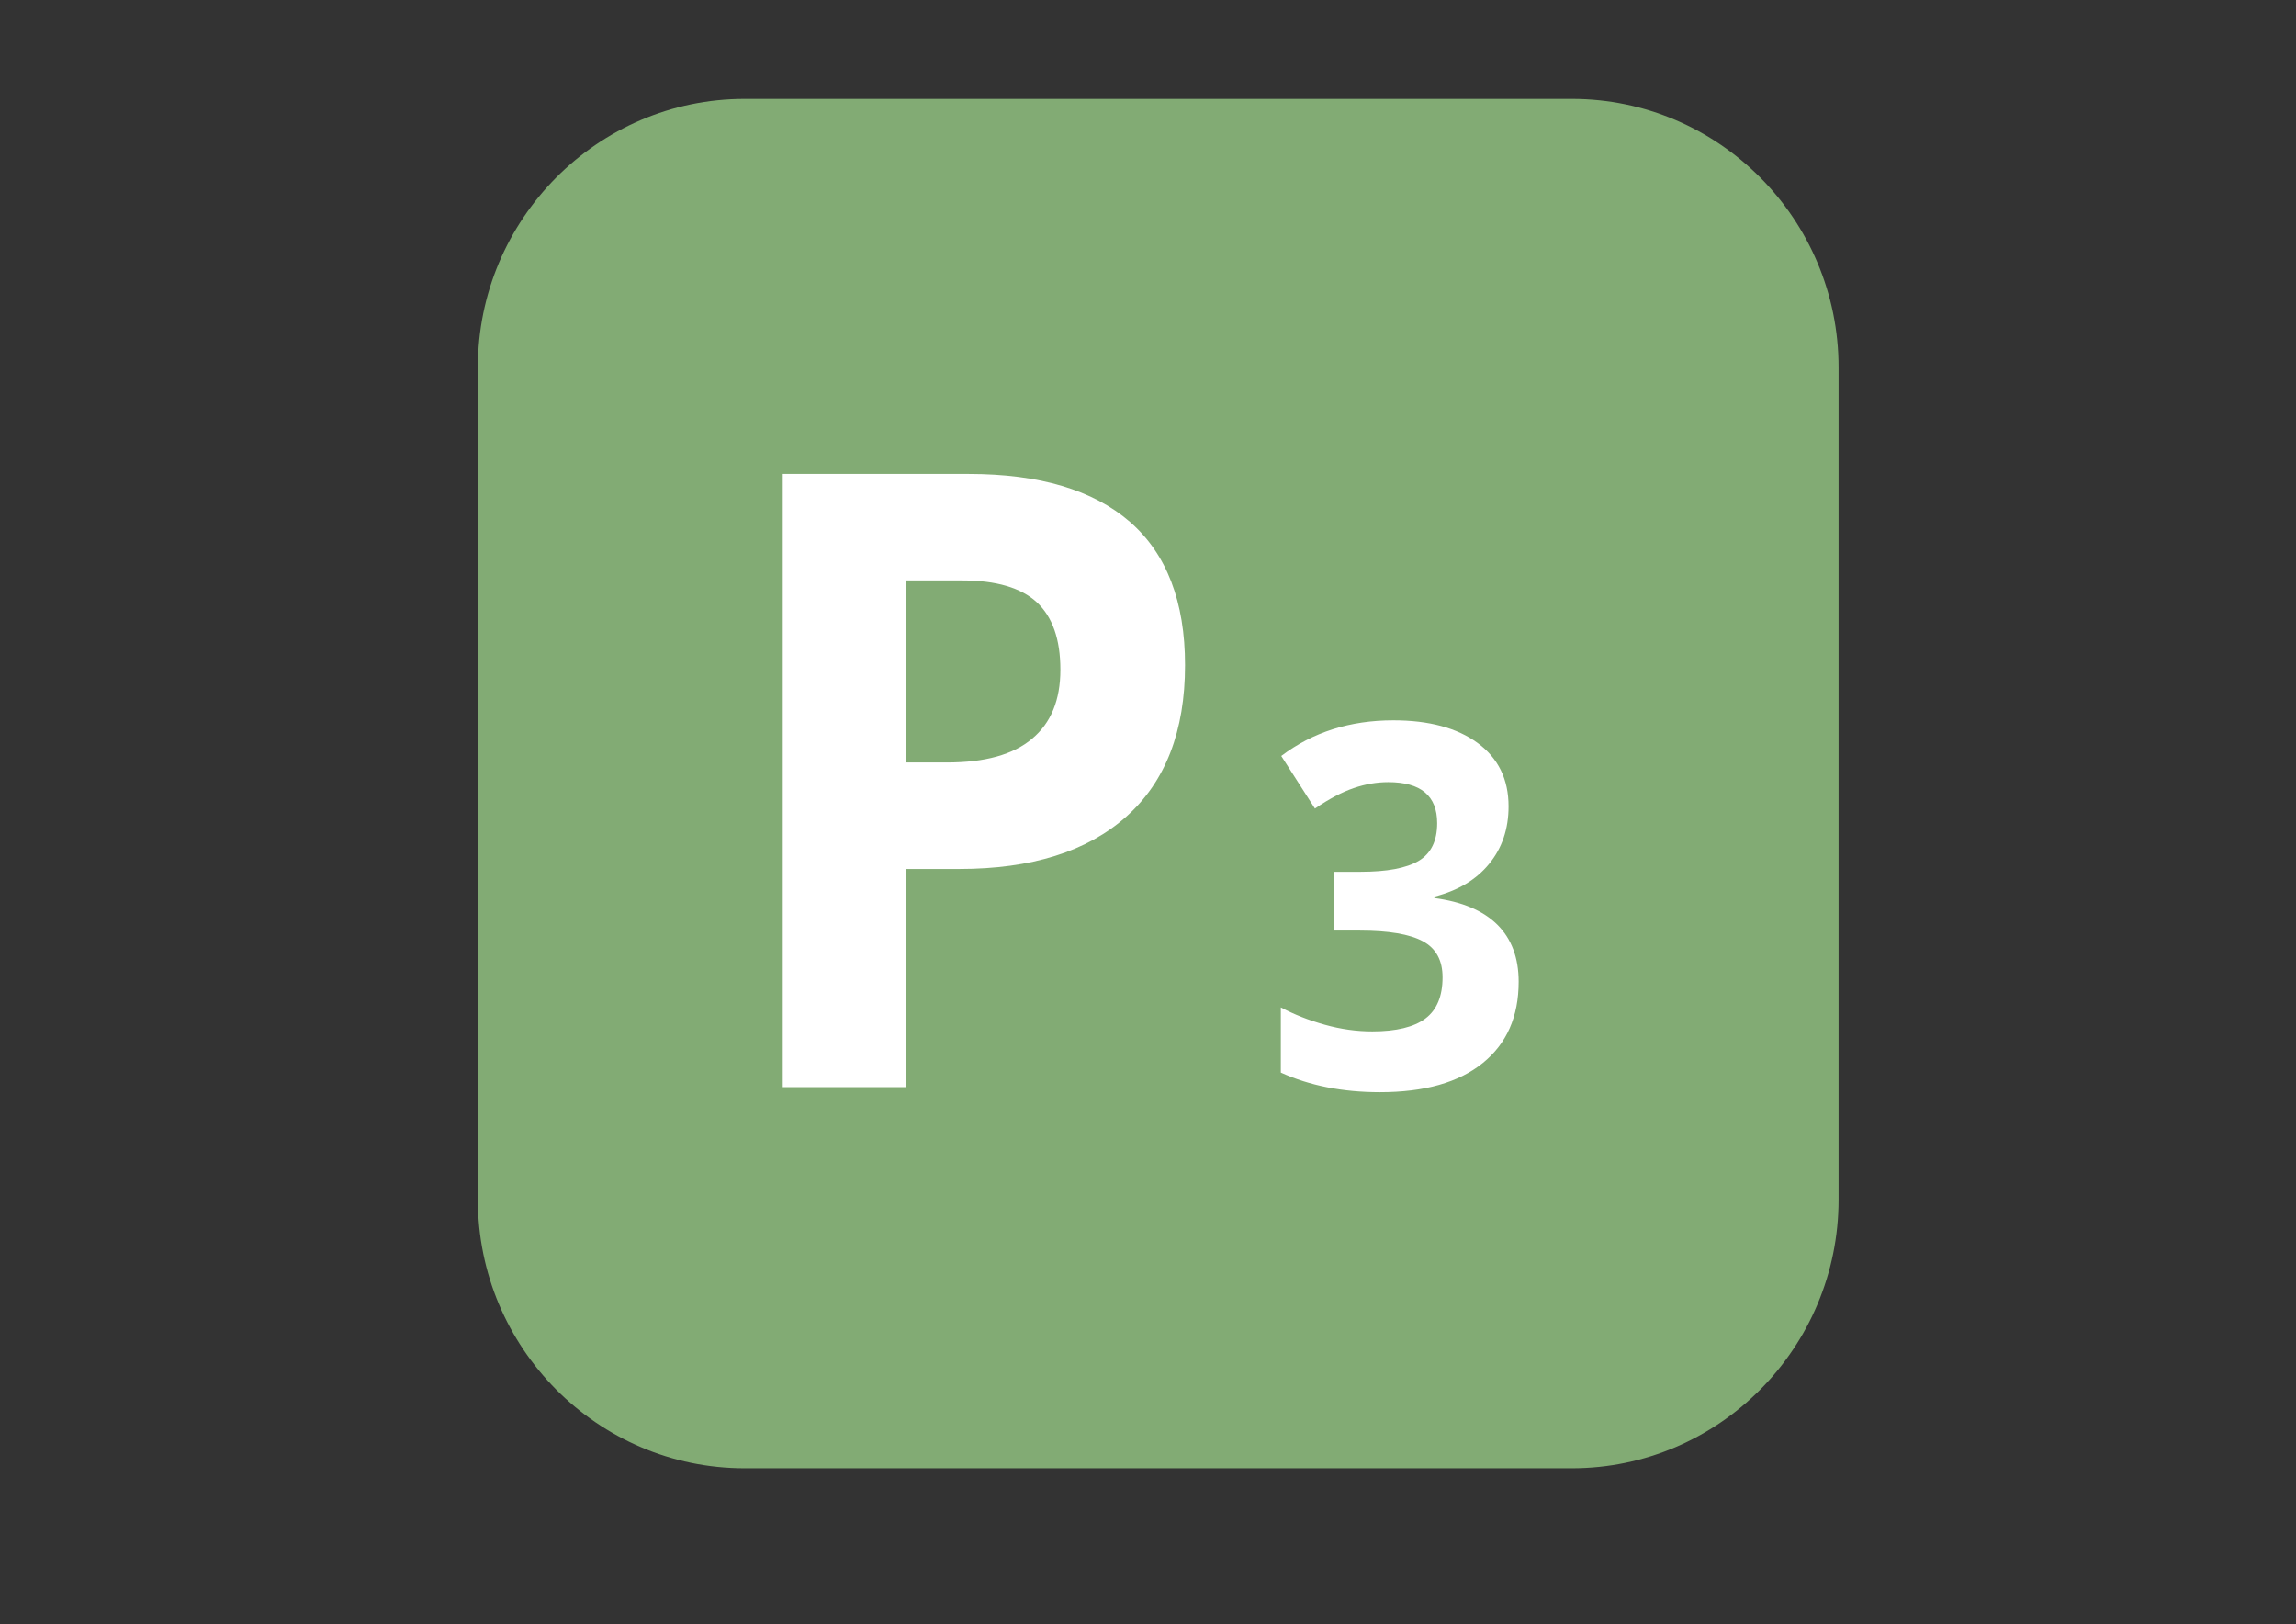 <?xml version="1.0" encoding="UTF-8"?>
<!DOCTYPE svg PUBLIC "-//W3C//DTD SVG 1.0//EN" "http://www.w3.org/TR/2001/REC-SVG-20010904/DTD/svg10.dtd">
<!-- Creator: CorelDRAW X7 -->
<svg xmlns="http://www.w3.org/2000/svg" xml:space="preserve" width="1189mm" height="841mm" version="1.0" style="shape-rendering:geometricPrecision; text-rendering:geometricPrecision; image-rendering:optimizeQuality; fill-rule:evenodd; clip-rule:evenodd"
viewBox="0 0 118900 84100"
 xmlns:xlink="http://www.w3.org/1999/xlink">
 <rect x="0" y="0" width="118900" height="84100" fill="#333333" stroke="none"/>
 <defs>
  <style type="text/css">
   <![CDATA[
    .fil0 {fill:#82AB74;fill-rule:nonzero}
    .fil1 {fill:white;fill-rule:nonzero}
   ]]>
  </style>
 </defs>
 <g id="Layer_x0020_1">
  <path class="fil0" d="M38560 5120c-7617,0 -13814,6242 -13814,13900l0 43091c0,7668 6197,13913 13814,13913l42841 0c7616,0 13811,-6245 13811,-13913l0 -43091c0,-7658 -6195,-13900 -13811,-13900l-42841 0z"/>
  <path class="fil1" d="M46928 39479l2105 0c1972,0 3443,-407 4414,-1230 980,-814 1466,-2008 1466,-3572 0,-1579 -410,-2742 -1226,-3498 -816,-748 -2098,-1126 -3851,-1126l-2908 0 0 9426zm14440 -5039c0,3417 -1013,6033 -3041,7841 -2028,1808 -4915,2713 -8653,2713l-2746 0 0 11295 -6393 0 0 -31750 9632 0c3661,0 6442,829 8350,2483 1902,1659 2851,4135 2851,7418z"/>
  <path class="fil1" d="M78122 41752c0,1167 -338,2164 -1010,2982 -673,821 -1615,1381 -2833,1692l0 73c1434,189 2522,648 3261,1378 738,735 1105,1718 1105,2955 0,1806 -619,3209 -1861,4211 -1242,1005 -3015,1508 -5320,1508 -1932,0 -3644,-337 -5135,-1015l0 -3375c690,368 1446,665 2277,897 826,232 1644,345 2458,345 1243,0 2160,-223 2750,-665 594,-445 890,-1158 890,-2137 0,-879 -341,-1500 -1023,-1867 -681,-367 -1769,-551 -3264,-551l-1350 0 0 -3043 1375 0c1383,0 2388,-188 3028,-568 635,-381 955,-1032 955,-1951 0,-1416 -844,-2124 -2534,-2124 -586,0 -1180,100 -1782,306 -606,206 -1279,559 -2014,1062l-1744 -2723c1623,-1229 3559,-1845 5806,-1845 1845,0 3298,393 4366,1175 1067,788 1599,1880 1599,3280z"/>
 </g>
</svg>
